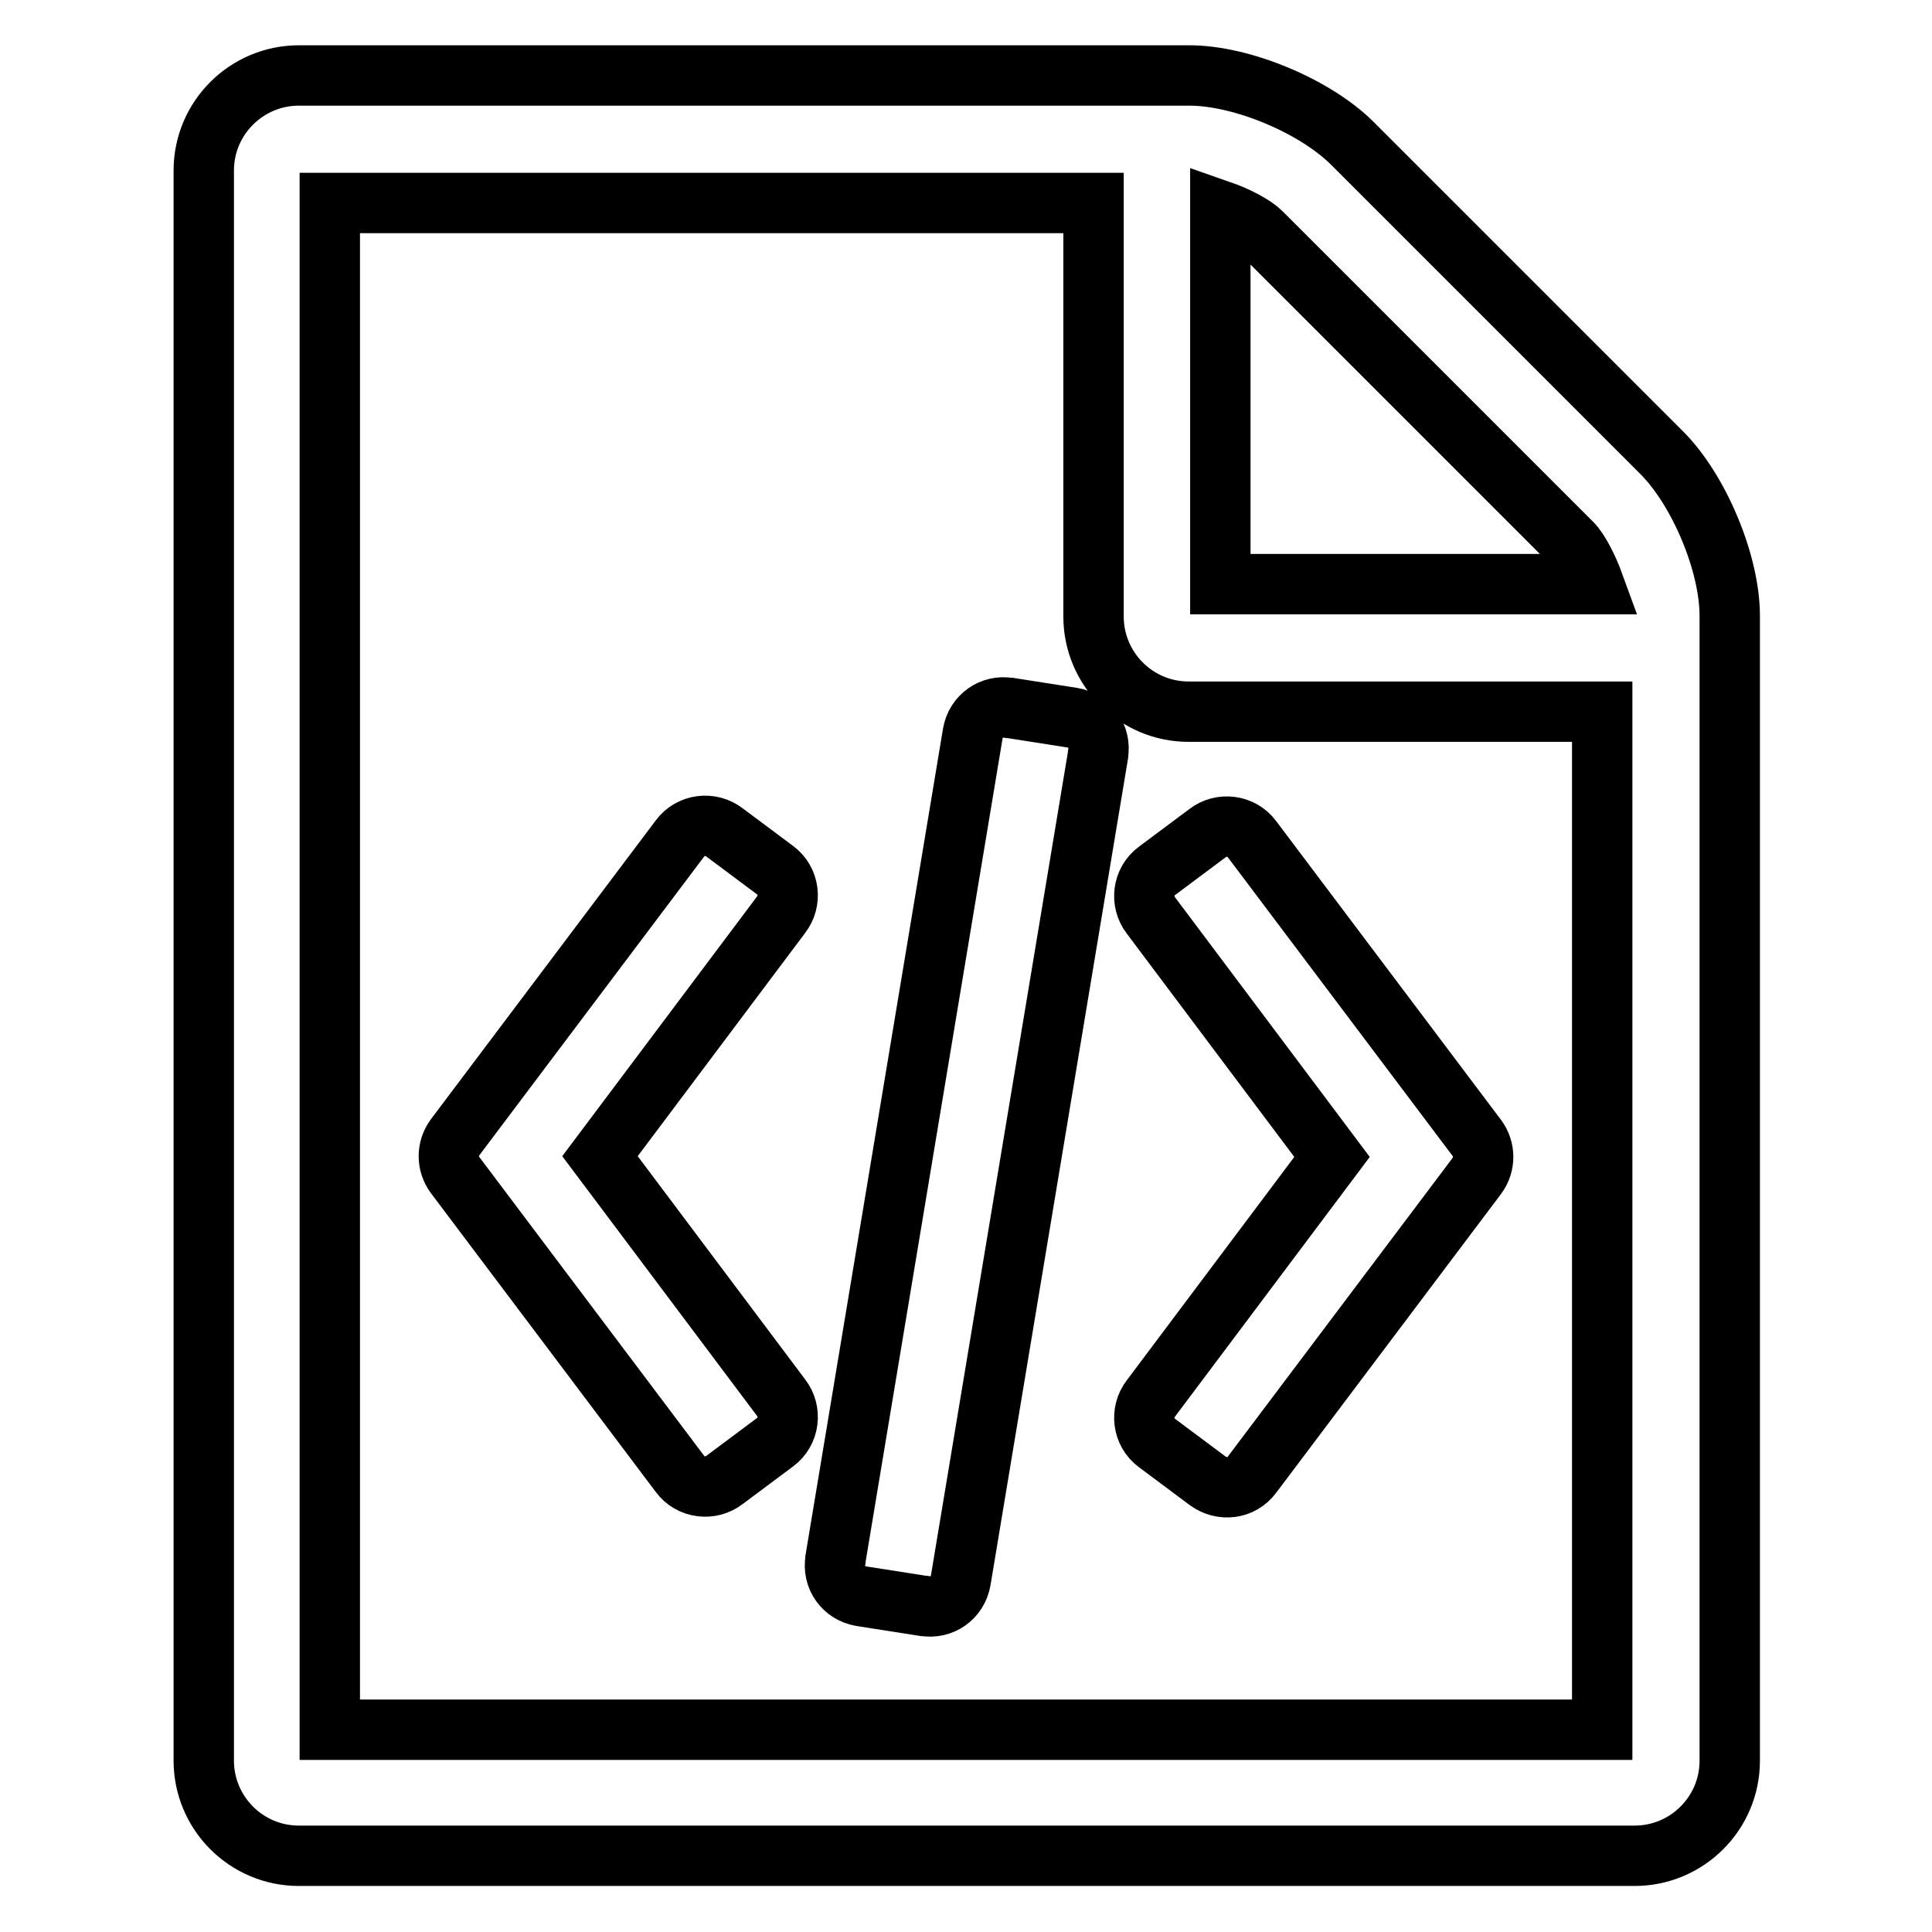 <?xml version="1.0" encoding="utf-8"?>
<!-- Svg Vector Icons : http://www.onlinewebfonts.com/icon -->
<!DOCTYPE svg PUBLIC "-//W3C//DTD SVG 1.1//EN" "http://www.w3.org/Graphics/SVG/1.1/DTD/svg11.dtd">
<svg version="1.1" xmlns="http://www.w3.org/2000/svg" xmlns:xlink="http://www.w3.org/1999/xlink" x="0px" y="0px" viewBox="0 0 256 256" enable-background="new 0 0 256 256" xml:space="preserve">
<g> <path stroke-width="8" fill-opacity="0" stroke="#000000"  d="M220.2,60c4.9,4.9,9,14.6,9,21.6v151.7c0,7-5.7,12.6-12.6,12.6h-177c-7,0-12.6-5.7-12.6-12.6V22.6 c0-7,5.7-12.6,12.6-12.6l0,0h118c7,0,16.7,4.1,21.6,9L220.2,60z M161.7,27.9v49.5h49.5c-0.8-2.2-2-4.5-2.9-5.4l-41.2-41.2 C166.2,29.9,164,28.7,161.7,27.9L161.7,27.9z M212.3,229.1V94.3h-54.8c-7,0-12.6-5.7-12.6-12.6V26.9H43.7v202.3H212.3z M90.1,111.1 c1.4-1.9,4.1-2.2,5.9-0.8c0,0,0,0,0,0l6.7,5c1.9,1.4,2.2,4.1,0.8,5.9c0,0,0,0,0,0l-24,32l24,32c1.4,1.8,1.1,4.5-0.8,5.9 c0,0,0,0,0,0l-6.7,5c-1.8,1.4-4.5,1.1-5.9-0.8c0,0,0,0,0,0l-29.8-39.6c-1.1-1.5-1.1-3.5,0-5L90.1,111.1z M195.7,150.8 c1.1,1.5,1.1,3.5,0,5l-29.8,39.6c-1.4,1.9-4,2.2-5.9,0.8c0,0,0,0,0,0l-6.7-5c-1.9-1.4-2.2-4.1-0.8-5.9c0,0,0,0,0,0l24-32l-24-32 c-1.4-1.8-1.1-4.5,0.8-5.9c0,0,0,0,0,0l6.7-5c1.8-1.4,4.5-1.1,5.9,0.8c0,0,0,0,0,0L195.7,150.8z M114.1,211.5 c-2.3-0.4-3.8-2.5-3.4-4.8c0,0,0,0,0-0.1l18.2-109.4c0.4-2.3,2.5-3.8,4.8-3.4c0,0,0,0,0.1,0l8.3,1.3c2.3,0.4,3.8,2.5,3.4,4.8 c0,0,0,0,0,0.1l-18.2,109.4c-0.4,2.3-2.5,3.8-4.8,3.4c0,0,0,0-0.1,0L114.1,211.5z"/></g>
</svg>
